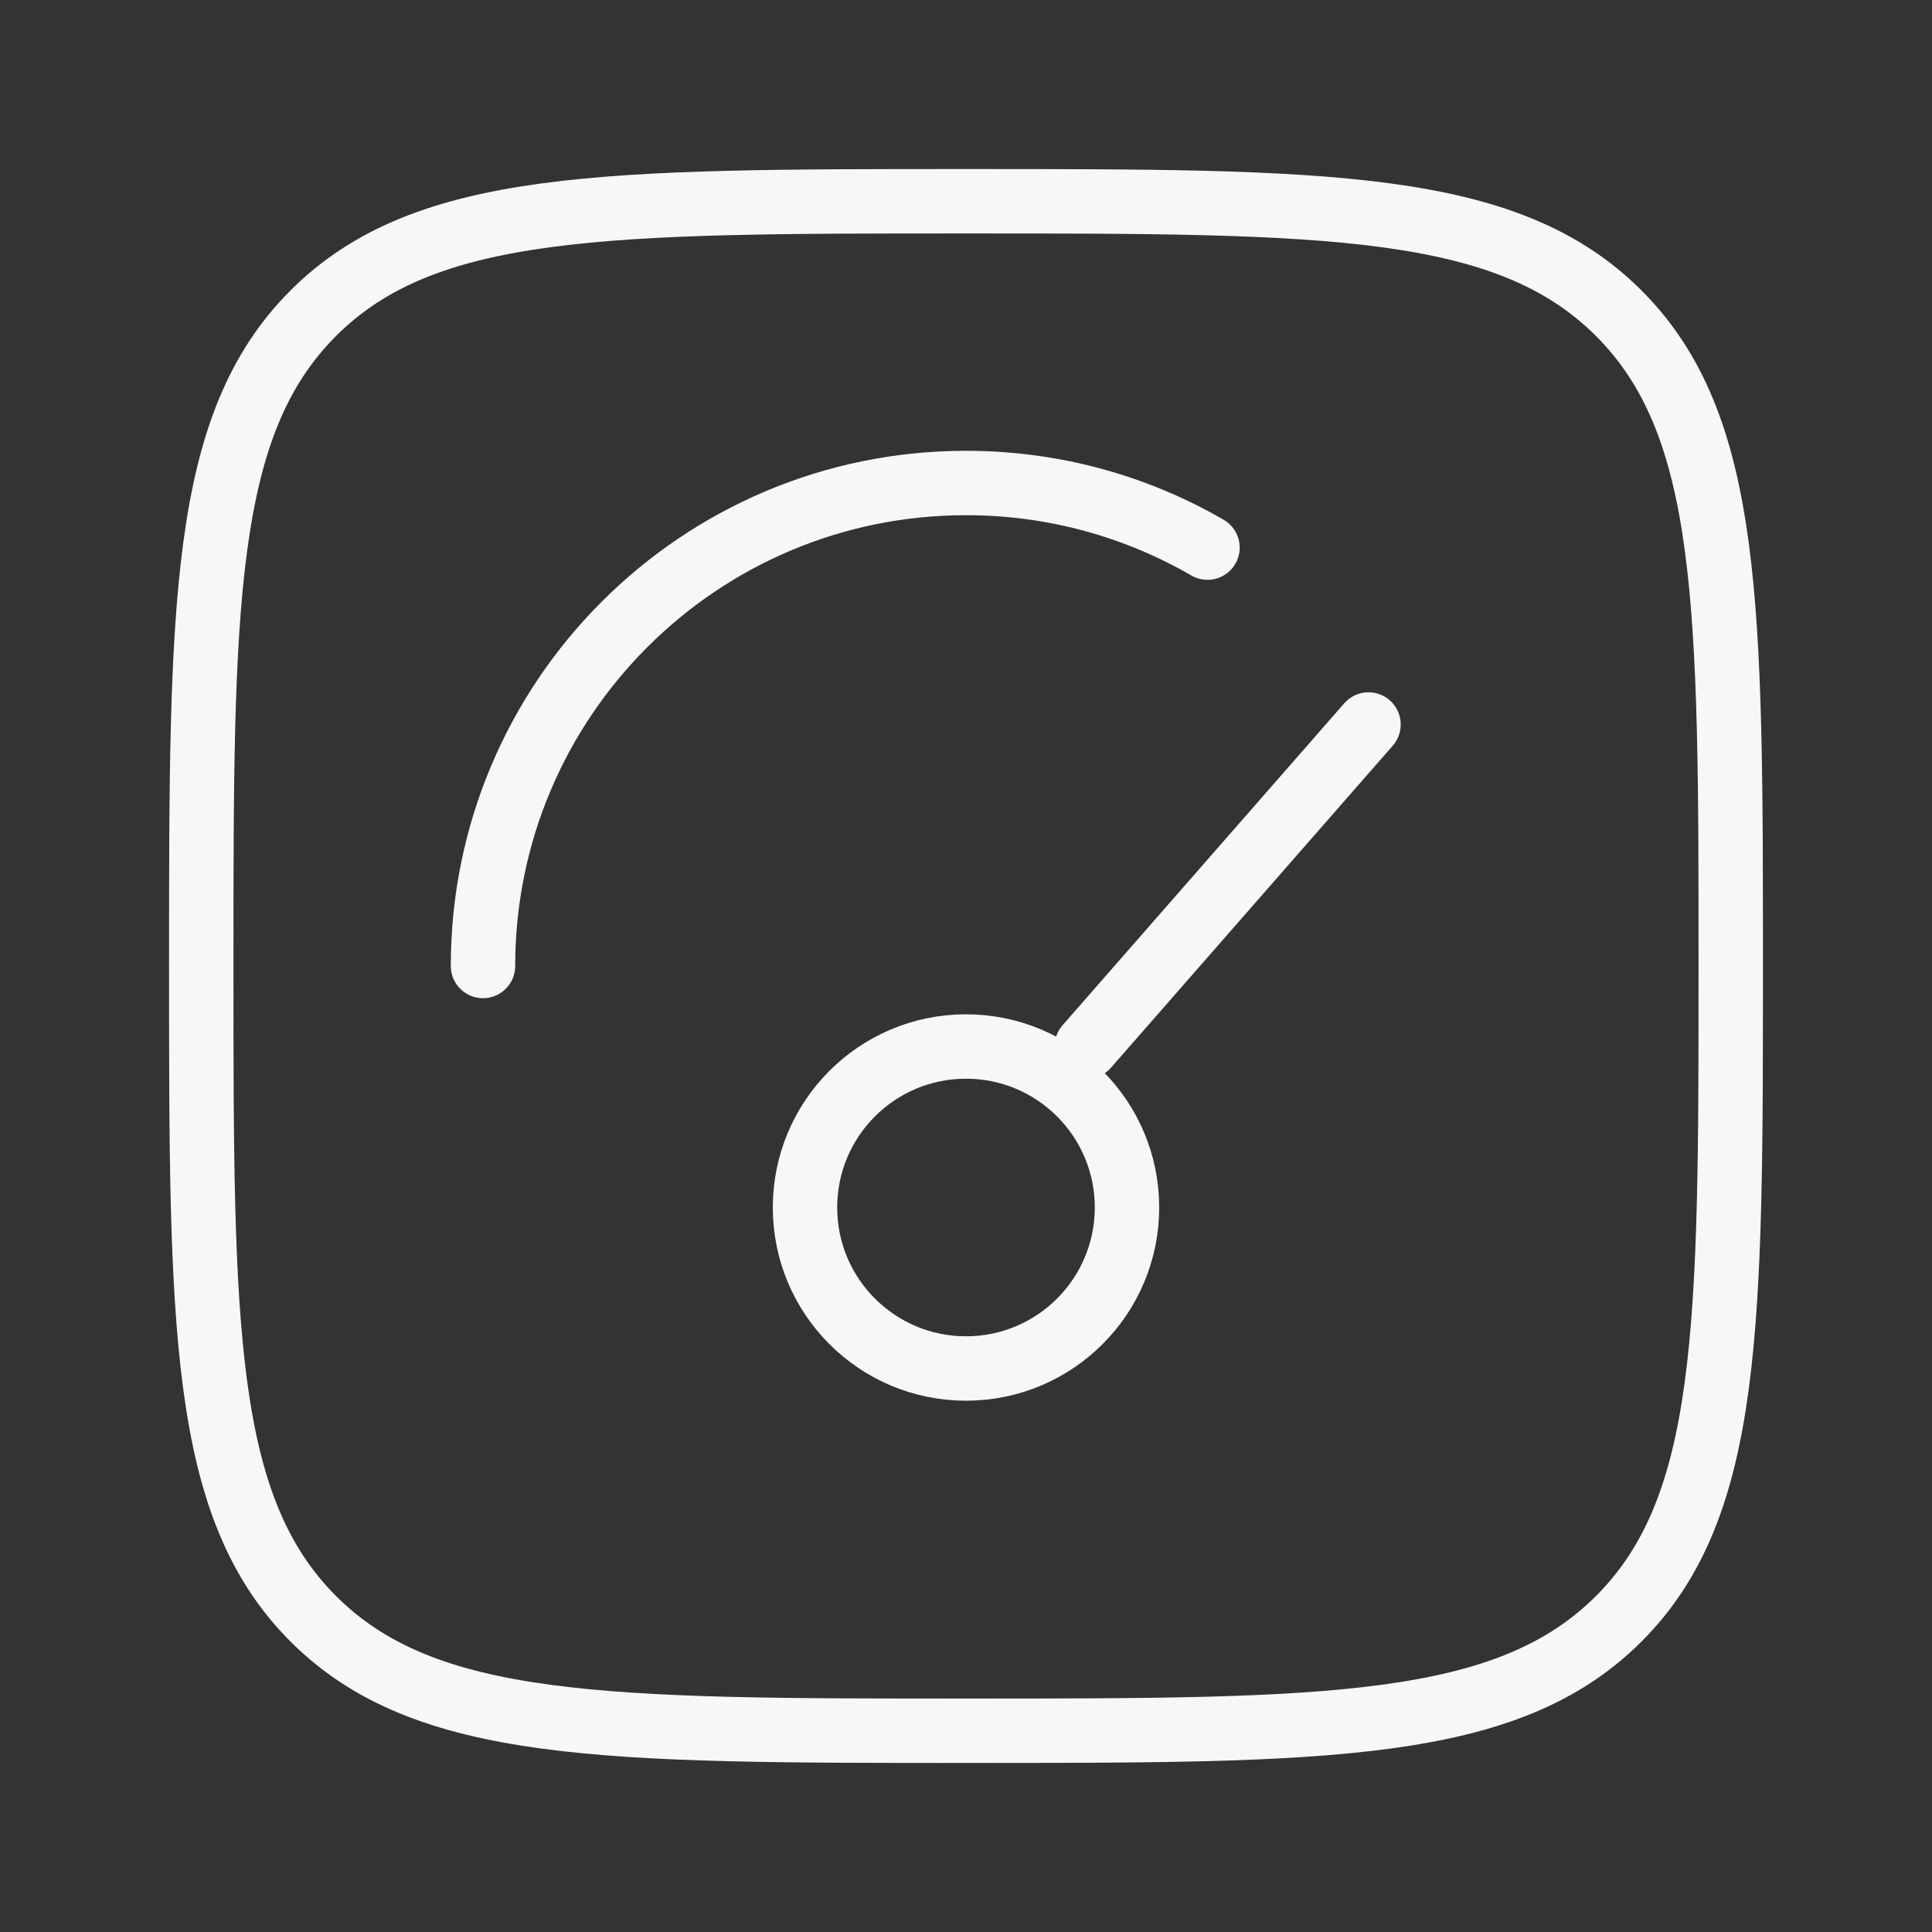 <svg width="60" height="60" viewBox="0 0 60 60" fill="none" xmlns="http://www.w3.org/2000/svg">
<rect x="0" y="0" width="60" height="60" fill="#333333" stroke="none"/>
<path d="M33.75 32.5L42.5 22.5M35 37.5C35 40.261 32.761 42.5 30 42.5C27.238 42.5 25 40.261 25 37.5C25 34.739 27.238 32.5 30 32.5C32.761 32.5 35 34.739 35 37.5Z" stroke="#F8F7F5" stroke-width="2" stroke-linecap="round"/>
<path d="M15 30C15 21.716 21.716 15 30 15C32.732 15 35.294 15.73 37.5 17.007" stroke="#F8F7F5" stroke-width="2" stroke-linecap="round"/>
<path d="M6.25 30C6.25 18.804 6.25 13.206 9.728 9.728C13.206 6.25 18.804 6.25 30 6.25C41.196 6.25 46.794 6.25 50.272 9.728C53.75 13.206 53.75 18.804 53.75 30C53.75 41.196 53.75 46.794 50.272 50.272C46.794 53.75 41.196 53.75 30 53.75C18.804 53.75 13.206 53.75 9.728 50.272C6.25 46.794 6.25 41.196 6.25 30Z" stroke="#F8F7F5" stroke-width="2" stroke-linecap="round"/>
</svg>
